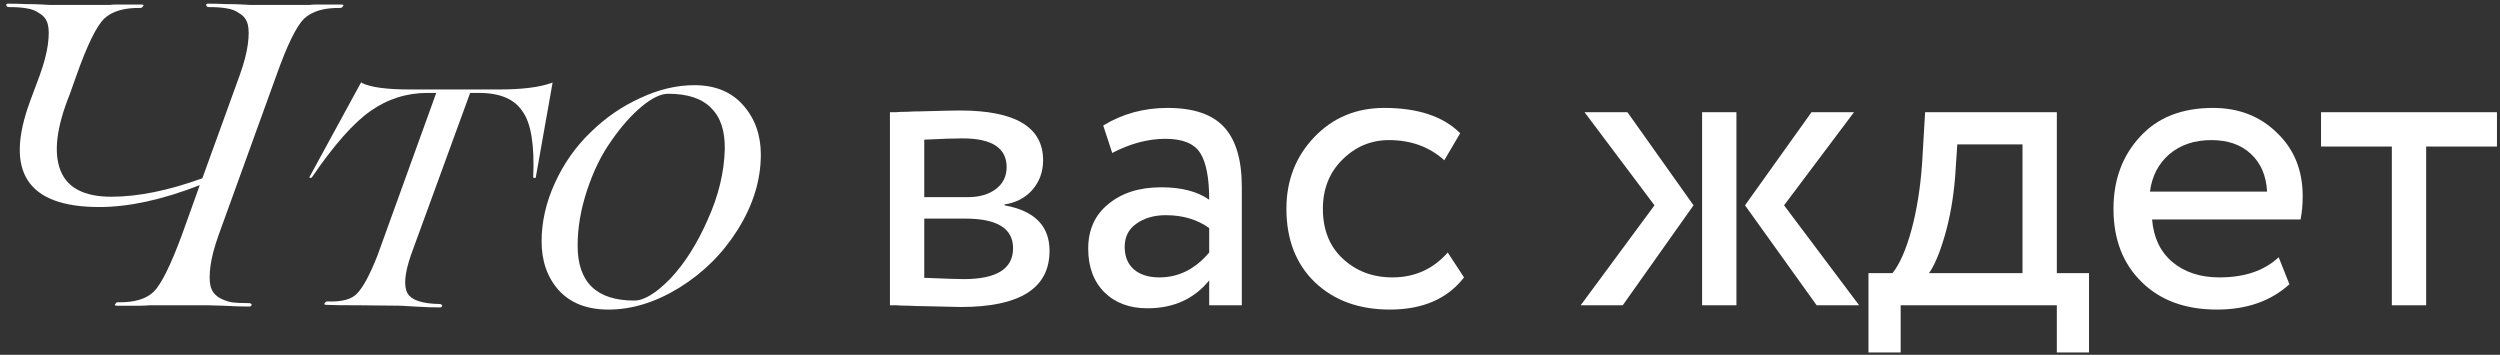 <?xml version="1.0" encoding="UTF-8"?> <svg xmlns="http://www.w3.org/2000/svg" width="303" height="43" viewBox="0 0 303 43" fill="none"><rect x="0" y="0" width="303" height="43" fill="#333333" stroke="none"/> <path d="M41.373 0.548C41.65 0.548 41.702 0.635 41.529 0.808C41.459 0.912 41.355 0.964 41.217 0.964C39.275 0.93 37.819 1.363 36.849 2.264C35.913 3.2 34.803 5.471 33.521 9.076L26.501 28.472C25.981 29.928 25.651 31.176 25.513 32.216C25.374 33.256 25.374 34.071 25.513 34.66C25.651 35.215 25.963 35.666 26.449 36.012C26.969 36.324 27.506 36.532 28.061 36.636C28.615 36.706 29.326 36.74 30.193 36.74C30.366 36.74 30.47 36.81 30.505 36.948C30.47 37.052 30.401 37.122 30.297 37.156C29.361 37.156 28.286 37.122 27.073 37.052C25.859 37.018 25.235 37 25.201 37H18.961C18.718 37 18.423 37 18.077 37C17.765 37.035 17.401 37.052 16.985 37.052C16.603 37.052 16.153 37.052 15.633 37.052C15.113 37.052 14.627 37.052 14.177 37.052C13.899 37.052 13.847 36.966 14.021 36.792C14.055 36.688 14.142 36.636 14.281 36.636C16.291 36.671 17.747 36.238 18.649 35.336C19.55 34.435 20.677 32.164 22.029 28.524L24.213 22.44C19.671 24.208 15.615 25.092 12.045 25.092C3.274 25.092 0.483 20.794 3.673 12.196L4.817 9.128C5.337 7.672 5.666 6.424 5.805 5.384C5.943 4.344 5.943 3.547 5.805 2.992C5.666 2.403 5.337 1.952 4.817 1.64C4.331 1.294 3.811 1.086 3.257 1.016C2.702 0.912 1.991 0.86 1.125 0.86C0.882 0.86 0.761 0.774 0.761 0.6C0.761 0.496 0.83 0.444 0.969 0.444C1.697 0.444 2.442 0.462 3.205 0.496C3.967 0.496 4.609 0.514 5.129 0.548C5.649 0.583 5.961 0.6 6.065 0.6H12.409C12.617 0.6 12.877 0.6 13.189 0.6C13.535 0.566 13.899 0.548 14.281 0.548C14.697 0.548 15.165 0.548 15.685 0.548C16.205 0.548 16.69 0.548 17.141 0.548C17.418 0.548 17.47 0.635 17.297 0.808C17.227 0.912 17.123 0.964 16.985 0.964C15.043 0.93 13.587 1.363 12.617 2.264C11.681 3.2 10.571 5.471 9.289 9.076L8.457 11.416C6.862 15.368 6.481 18.436 7.313 20.62C8.145 22.77 10.207 23.844 13.501 23.844C16.725 23.844 20.399 23.099 24.525 21.608L29.049 9.128C29.569 7.672 29.898 6.424 30.037 5.384C30.175 4.344 30.175 3.547 30.037 2.992C29.898 2.403 29.569 1.952 29.049 1.64C28.563 1.294 28.043 1.086 27.489 1.016C26.934 0.912 26.223 0.86 25.357 0.86C25.114 0.86 24.993 0.774 24.993 0.6C24.993 0.496 25.062 0.444 25.201 0.444C25.929 0.444 26.674 0.462 27.437 0.496C28.234 0.496 28.893 0.514 29.413 0.548C29.933 0.583 30.245 0.6 30.349 0.6H36.641C36.849 0.6 37.109 0.6 37.421 0.6C37.767 0.566 38.131 0.548 38.513 0.548C38.929 0.548 39.397 0.548 39.917 0.548C40.437 0.548 40.922 0.548 41.373 0.548Z" fill="white"></path> <path d="M48.557 37.052L43.565 37C41.451 37 40.116 36.983 39.561 36.948C39.284 36.948 39.232 36.862 39.405 36.688C39.44 36.584 39.544 36.532 39.717 36.532C41.451 36.602 42.647 36.272 43.305 35.544C44.033 34.782 44.848 33.256 45.749 30.968L52.873 11.26H51.833C49.303 11.26 46.997 11.988 44.917 13.444C42.837 14.9 40.463 17.587 37.793 21.504C37.724 21.574 37.62 21.574 37.481 21.504L43.721 10.064C43.825 9.96 43.877 9.96 43.877 10.064C44.952 10.584 46.876 10.844 49.649 10.844H60.465C63.239 10.844 65.353 10.584 66.809 10.064C66.913 9.995 66.965 9.995 66.965 10.064L64.937 21.504C64.868 21.608 64.764 21.608 64.625 21.504C64.799 17.587 64.365 14.918 63.325 13.496C62.355 12.006 60.587 11.26 58.021 11.26H56.981L49.805 30.916C49.043 33.135 48.904 34.678 49.389 35.544C49.875 36.376 51.157 36.81 53.237 36.844C53.445 36.844 53.567 36.914 53.601 37.052C53.567 37.156 53.497 37.226 53.393 37.26C52.492 37.26 51.469 37.226 50.325 37.156C49.216 37.087 48.627 37.052 48.557 37.052Z" fill="white"></path> <path d="M73.752 37.52C71.153 37.52 69.142 36.74 67.721 35.18C66.334 33.62 65.641 31.644 65.641 29.252C65.641 26.895 66.178 24.538 67.252 22.18C68.327 19.823 69.766 17.778 71.569 16.044C73.371 14.276 75.382 12.89 77.6 11.884C79.819 10.844 82.003 10.324 84.153 10.324C86.718 10.324 88.711 11.156 90.132 12.82C91.519 14.415 92.213 16.391 92.213 18.748C92.213 21.834 91.276 24.867 89.404 27.848C87.602 30.726 85.245 33.066 82.332 34.868C79.455 36.636 76.595 37.52 73.752 37.52ZM76.873 36.428C78.051 36.428 79.507 35.544 81.24 33.776C82.974 31.939 84.482 29.564 85.764 26.652C87.082 23.74 87.775 20.88 87.844 18.072C87.879 15.854 87.325 14.19 86.18 13.08C85.071 11.936 83.338 11.364 80.981 11.364C80.079 11.364 79.004 11.884 77.757 12.924C76.508 13.964 75.295 15.334 74.117 17.032C72.903 18.731 71.915 20.742 71.153 23.064C70.39 25.352 70.008 27.588 70.008 29.772C70.008 34.21 72.296 36.428 76.873 36.428Z" fill="white"></path> <path d="M107.86 37V13.6C108.033 13.6 108.276 13.6 108.588 13.6C108.9 13.566 109.35 13.548 109.94 13.548C110.529 13.514 111.066 13.496 111.552 13.496C114.117 13.427 115.712 13.392 116.336 13.392C123.061 13.392 126.424 15.403 126.424 19.424C126.424 20.811 125.99 22.007 125.124 23.012C124.257 23.983 123.13 24.572 121.744 24.78V24.884C125.384 25.543 127.204 27.38 127.204 30.396C127.204 34.938 123.616 37.208 116.44 37.208C116.093 37.208 114.568 37.174 111.864 37.104C111.344 37.104 110.772 37.087 110.148 37.052C109.524 37.052 109.038 37.035 108.692 37C108.345 37 108.068 37 107.86 37ZM117.012 26.496H112.02V33.672C114.516 33.776 116.11 33.828 116.804 33.828C120.79 33.828 122.784 32.58 122.784 30.084C122.784 27.692 120.86 26.496 117.012 26.496ZM116.648 16.772C115.642 16.772 114.1 16.824 112.02 16.928V23.896H117.272C118.693 23.896 119.837 23.567 120.704 22.908C121.57 22.25 122.004 21.366 122.004 20.256C122.004 17.934 120.218 16.772 116.648 16.772Z" fill="white"></path> <path d="M134.803 18.54L133.711 15.212C136.034 13.791 138.634 13.08 141.511 13.08C144.666 13.08 146.954 13.86 148.375 15.42C149.796 16.98 150.507 19.39 150.507 22.648V37H146.555V33.984C144.718 36.238 142.222 37.364 139.067 37.364C136.918 37.364 135.184 36.723 133.867 35.44C132.55 34.123 131.891 32.355 131.891 30.136C131.891 27.848 132.706 26.046 134.335 24.728C135.964 23.376 138.096 22.7 140.731 22.7C143.192 22.7 145.134 23.203 146.555 24.208C146.555 21.574 146.191 19.684 145.463 18.54C144.735 17.396 143.331 16.824 141.251 16.824C139.136 16.824 136.987 17.396 134.803 18.54ZM140.523 33.62C142.846 33.62 144.856 32.615 146.555 30.604V27.64C145.099 26.6 143.348 26.08 141.303 26.08C139.882 26.08 138.686 26.427 137.715 27.12C136.779 27.779 136.311 28.715 136.311 29.928C136.311 31.072 136.675 31.974 137.403 32.632C138.166 33.291 139.206 33.62 140.523 33.62Z" fill="white"></path> <path d="M175.465 30.604L177.441 33.62C175.43 36.22 172.432 37.52 168.445 37.52C164.701 37.52 161.668 36.411 159.345 34.192C157.057 31.974 155.913 29.01 155.913 25.3C155.913 21.868 157.04 18.974 159.293 16.616C161.546 14.259 164.372 13.08 167.769 13.08C171.86 13.08 174.928 14.103 176.973 16.148L175.049 19.424C173.246 17.795 171.01 16.98 168.341 16.98C166.157 16.98 164.268 17.778 162.673 19.372C161.113 20.932 160.333 22.908 160.333 25.3C160.333 27.831 161.13 29.842 162.725 31.332C164.354 32.858 166.365 33.62 168.757 33.62C171.461 33.62 173.697 32.615 175.465 30.604Z" fill="white"></path> <path d="M219.555 13.6H224.703L216.227 24.884L225.327 37H220.179L211.495 24.884L219.555 13.6ZM210.455 37H206.295V13.6H210.455V37ZM191.579 37L200.523 24.884L192.047 13.6H197.247L205.255 24.884L196.675 37H191.579Z" fill="white"></path> <path d="M230.36 42.72H226.46V33.1H229.372C230.239 32.026 231.001 30.292 231.66 27.9C232.319 25.474 232.752 22.77 232.96 19.788L233.324 13.6H249.288V33.1H253.188V42.72H249.288V37H230.36V42.72ZM237.224 17.5L236.964 21.4C236.756 24 236.34 26.375 235.716 28.524C235.092 30.674 234.451 32.199 233.792 33.1H245.128V17.5H237.224Z" fill="white"></path> <path d="M276.175 31.176L277.475 34.452C275.222 36.498 272.292 37.52 268.687 37.52C264.874 37.52 261.84 36.411 259.587 34.192C257.299 31.974 256.155 29.01 256.155 25.3C256.155 21.799 257.23 18.887 259.379 16.564C261.494 14.242 264.44 13.08 268.219 13.08C271.339 13.08 273.922 14.086 275.967 16.096C278.047 18.072 279.087 20.638 279.087 23.792C279.087 24.798 279 25.734 278.827 26.6H260.835C261.008 28.784 261.823 30.5 263.279 31.748C264.77 32.996 266.676 33.62 268.999 33.62C272.05 33.62 274.442 32.806 276.175 31.176ZM268.011 16.98C265.966 16.98 264.267 17.552 262.915 18.696C261.598 19.84 260.818 21.348 260.575 23.22H274.771C274.667 21.279 274.008 19.754 272.795 18.644C271.616 17.535 270.022 16.98 268.011 16.98Z" fill="white"></path> <path d="M289.89 17.76H281.31V13.6H302.63V17.76H294.05V37H289.89V17.76Z" fill="white"></path> </svg> 
